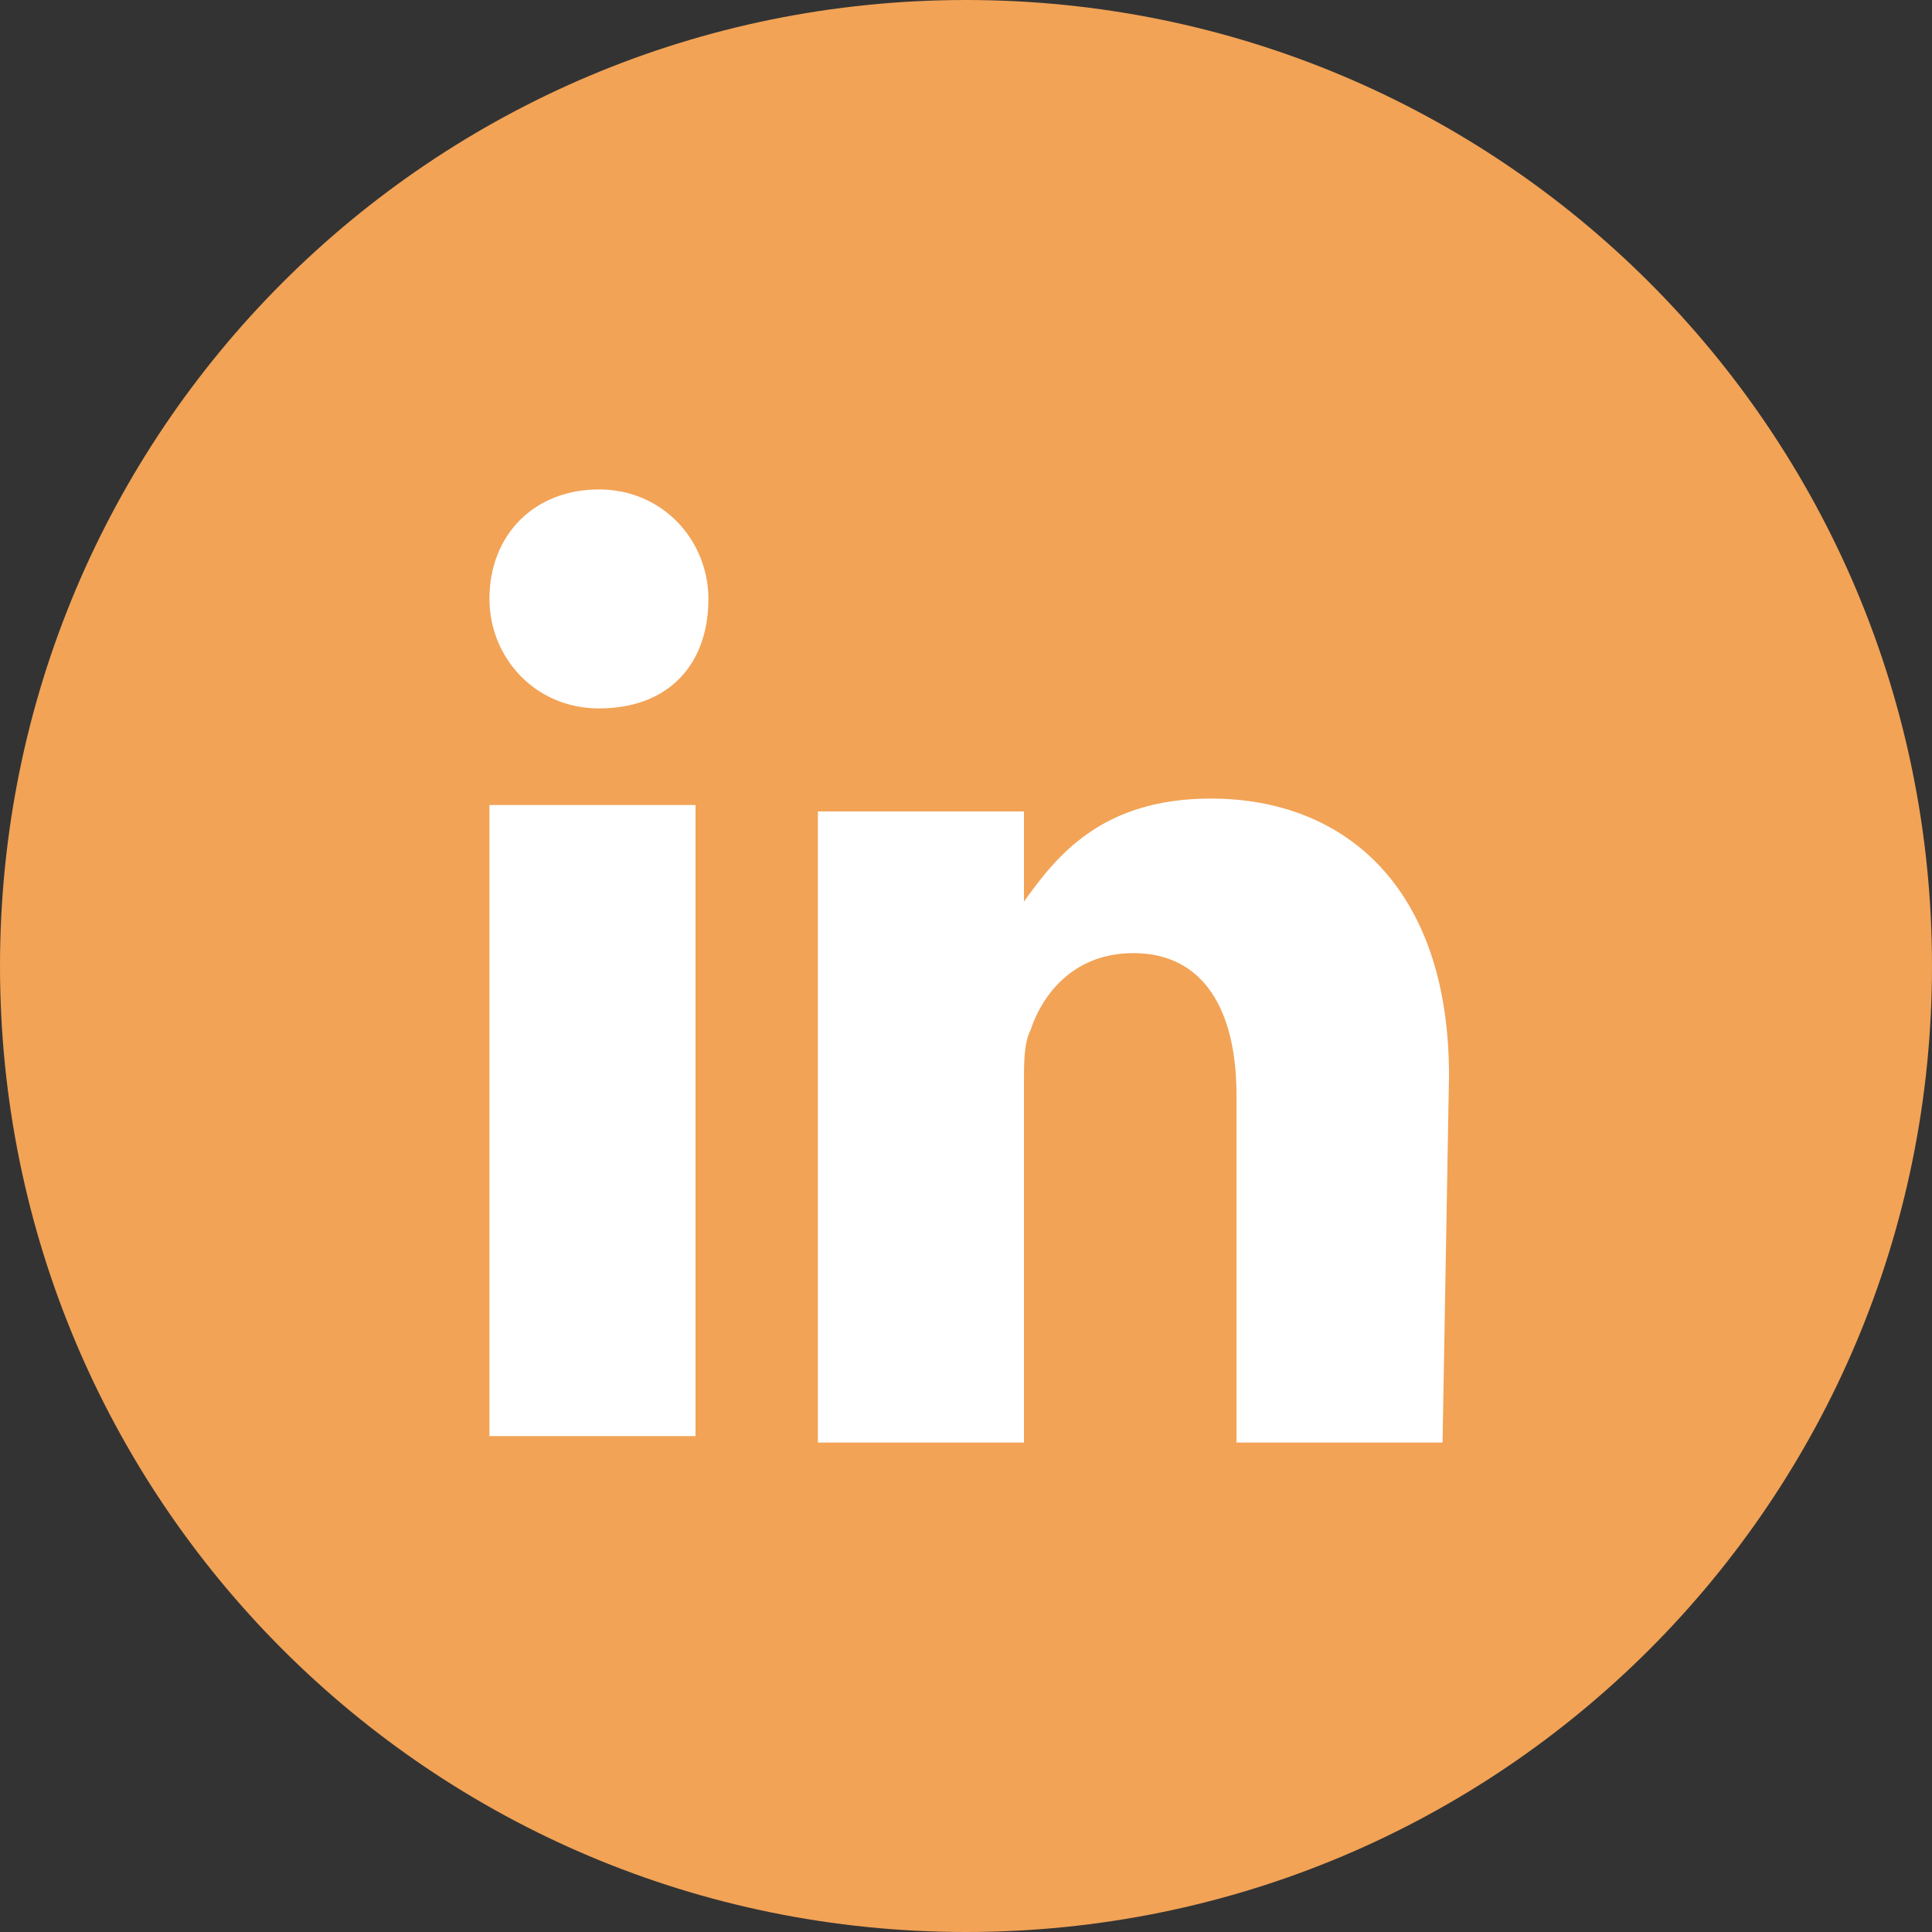 <?xml version="1.0" encoding="UTF-8"?>
<svg xmlns="http://www.w3.org/2000/svg" xmlns:xlink="http://www.w3.org/1999/xlink" version="1.1" id="Layer_1" x="0px" y="0px" viewBox="0 0 30 30" style="enable-background:new 0 0 30 30;" xml:space="preserve" width="30" height="30">
<rect x="0" y="0" width="30" height="30" fill="#333333" stroke="none"/>
<style type="text/css">
	.st0{fill:#F2A356;}
	.st1{fill:#FFFFFF;}
</style>
<path class="st0" d="M30,15c0,8.3-6.7,15-15,15S0,23.3,0,15S6.7,0,15,0S30,6.7,30,15z"></path>
<rect x="7.6" y="12.5" class="st1" width="3.2" height="9.8"></rect>
<path class="st1" d="M9.3,11L9.3,11c-1,0-1.7-0.8-1.7-1.7c0-1,0.7-1.7,1.7-1.7S11,8.4,11,9.3C11,10.3,10.4,11,9.3,11z"></path>
<path class="st1" d="M22.4,22.4h-3.2V17c0-1.3-0.5-2.2-1.6-2.2c-0.9,0-1.4,0.6-1.6,1.2c-0.1,0.2-0.1,0.5-0.1,0.8v5.6h-3.2v-9.8h3.2  v1.4c0.5-0.7,1.2-1.6,2.9-1.6c2.1,0,3.7,1.4,3.7,4.3L22.4,22.4z"></path>
</svg>
